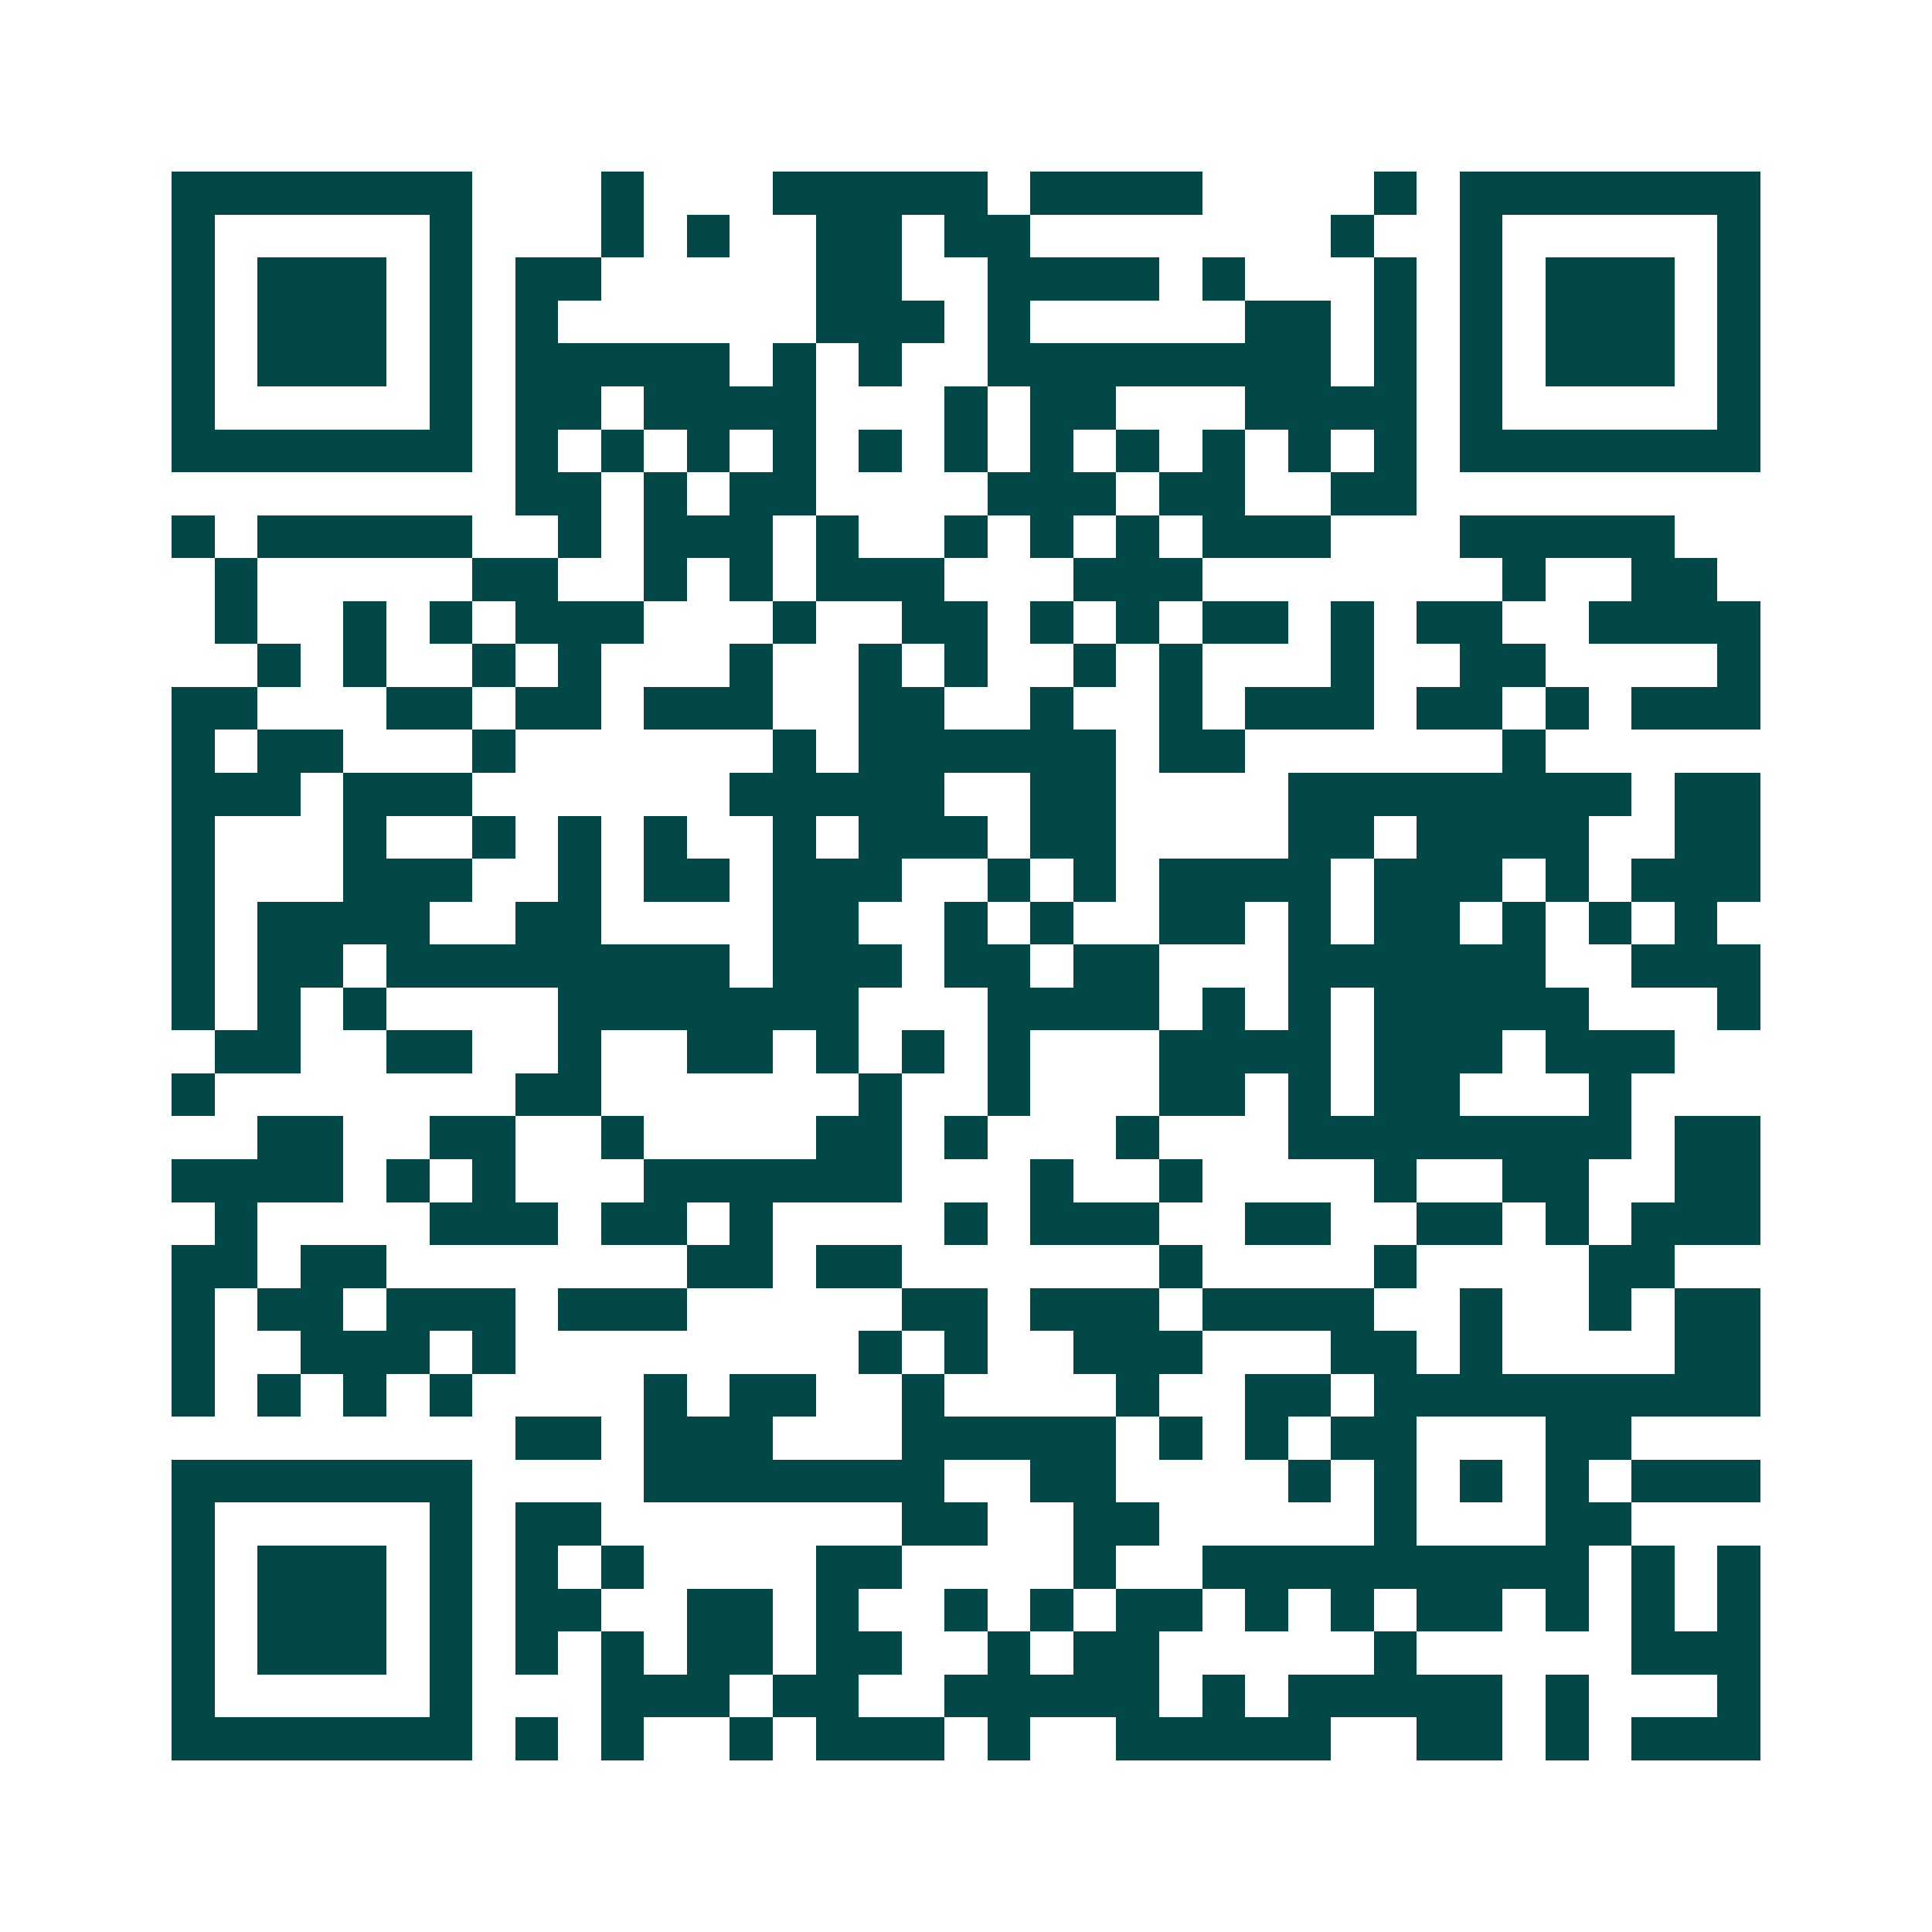 <svg xmlns="http://www.w3.org/2000/svg" width="200" height="200" viewBox="0 0 45 45" shape-rendering="crispEdges"><path fill="#ffffff" d="M0 0h45v45H0z"/><path stroke="#014847" d="M4 4.5h7m3 0h1m3 0h5m1 0h4m4 0h1m1 0h7M4 5.5h1m5 0h1m3 0h1m1 0h1m2 0h2m1 0h2m7 0h1m2 0h1m5 0h1M4 6.5h1m1 0h3m1 0h1m1 0h2m5 0h2m2 0h4m1 0h1m3 0h1m1 0h1m1 0h3m1 0h1M4 7.5h1m1 0h3m1 0h1m1 0h1m6 0h3m1 0h1m5 0h2m1 0h1m1 0h1m1 0h3m1 0h1M4 8.5h1m1 0h3m1 0h1m1 0h5m1 0h1m1 0h1m2 0h8m1 0h1m1 0h1m1 0h3m1 0h1M4 9.5h1m5 0h1m1 0h2m1 0h4m3 0h1m1 0h2m3 0h4m1 0h1m5 0h1M4 10.5h7m1 0h1m1 0h1m1 0h1m1 0h1m1 0h1m1 0h1m1 0h1m1 0h1m1 0h1m1 0h1m1 0h1m1 0h7M12 11.5h2m1 0h1m1 0h2m4 0h3m1 0h2m2 0h2M4 12.5h1m1 0h5m2 0h1m1 0h3m1 0h1m2 0h1m1 0h1m1 0h1m1 0h3m3 0h5M5 13.5h1m5 0h2m2 0h1m1 0h1m1 0h3m3 0h3m7 0h1m2 0h2M5 14.5h1m2 0h1m1 0h1m1 0h3m3 0h1m2 0h2m1 0h1m1 0h1m1 0h2m1 0h1m1 0h2m2 0h4M6 15.5h1m1 0h1m2 0h1m1 0h1m3 0h1m2 0h1m1 0h1m2 0h1m1 0h1m3 0h1m2 0h2m4 0h1M4 16.5h2m3 0h2m1 0h2m1 0h3m2 0h2m2 0h1m2 0h1m1 0h3m1 0h2m1 0h1m1 0h3M4 17.5h1m1 0h2m3 0h1m6 0h1m1 0h6m1 0h2m6 0h1M4 18.5h3m1 0h3m6 0h5m2 0h2m4 0h8m1 0h2M4 19.5h1m3 0h1m2 0h1m1 0h1m1 0h1m2 0h1m1 0h3m1 0h2m4 0h2m1 0h4m2 0h2M4 20.5h1m3 0h3m2 0h1m1 0h2m1 0h3m2 0h1m1 0h1m1 0h4m1 0h3m1 0h1m1 0h3M4 21.5h1m1 0h4m2 0h2m4 0h2m2 0h1m1 0h1m2 0h2m1 0h1m1 0h2m1 0h1m1 0h1m1 0h1M4 22.5h1m1 0h2m1 0h8m1 0h3m1 0h2m1 0h2m3 0h6m2 0h3M4 23.5h1m1 0h1m1 0h1m4 0h7m3 0h4m1 0h1m1 0h1m1 0h5m3 0h1M5 24.5h2m2 0h2m2 0h1m2 0h2m1 0h1m1 0h1m1 0h1m3 0h4m1 0h3m1 0h3M4 25.5h1m7 0h2m6 0h1m2 0h1m3 0h2m1 0h1m1 0h2m3 0h1M6 26.5h2m2 0h2m2 0h1m4 0h2m1 0h1m3 0h1m3 0h8m1 0h2M4 27.5h4m1 0h1m1 0h1m3 0h6m3 0h1m2 0h1m4 0h1m2 0h2m2 0h2M5 28.5h1m4 0h3m1 0h2m1 0h1m4 0h1m1 0h3m2 0h2m2 0h2m1 0h1m1 0h3M4 29.5h2m1 0h2m7 0h2m1 0h2m6 0h1m4 0h1m4 0h2M4 30.5h1m1 0h2m1 0h3m1 0h3m5 0h2m1 0h3m1 0h4m2 0h1m2 0h1m1 0h2M4 31.5h1m2 0h3m1 0h1m8 0h1m1 0h1m2 0h3m3 0h2m1 0h1m4 0h2M4 32.5h1m1 0h1m1 0h1m1 0h1m4 0h1m1 0h2m2 0h1m4 0h1m2 0h2m1 0h9M12 33.5h2m1 0h3m3 0h5m1 0h1m1 0h1m1 0h2m3 0h2M4 34.5h7m4 0h7m2 0h2m4 0h1m1 0h1m1 0h1m1 0h1m1 0h3M4 35.5h1m5 0h1m1 0h2m7 0h2m2 0h2m5 0h1m3 0h2M4 36.5h1m1 0h3m1 0h1m1 0h1m1 0h1m4 0h2m4 0h1m2 0h9m1 0h1m1 0h1M4 37.5h1m1 0h3m1 0h1m1 0h2m2 0h2m1 0h1m2 0h1m1 0h1m1 0h2m1 0h1m1 0h1m1 0h2m1 0h1m1 0h1m1 0h1M4 38.5h1m1 0h3m1 0h1m1 0h1m1 0h1m1 0h2m1 0h2m2 0h1m1 0h2m5 0h1m5 0h3M4 39.5h1m5 0h1m3 0h3m1 0h2m2 0h5m1 0h1m1 0h5m1 0h1m3 0h1M4 40.5h7m1 0h1m1 0h1m2 0h1m1 0h3m1 0h1m2 0h5m2 0h2m1 0h1m1 0h3"/></svg>
